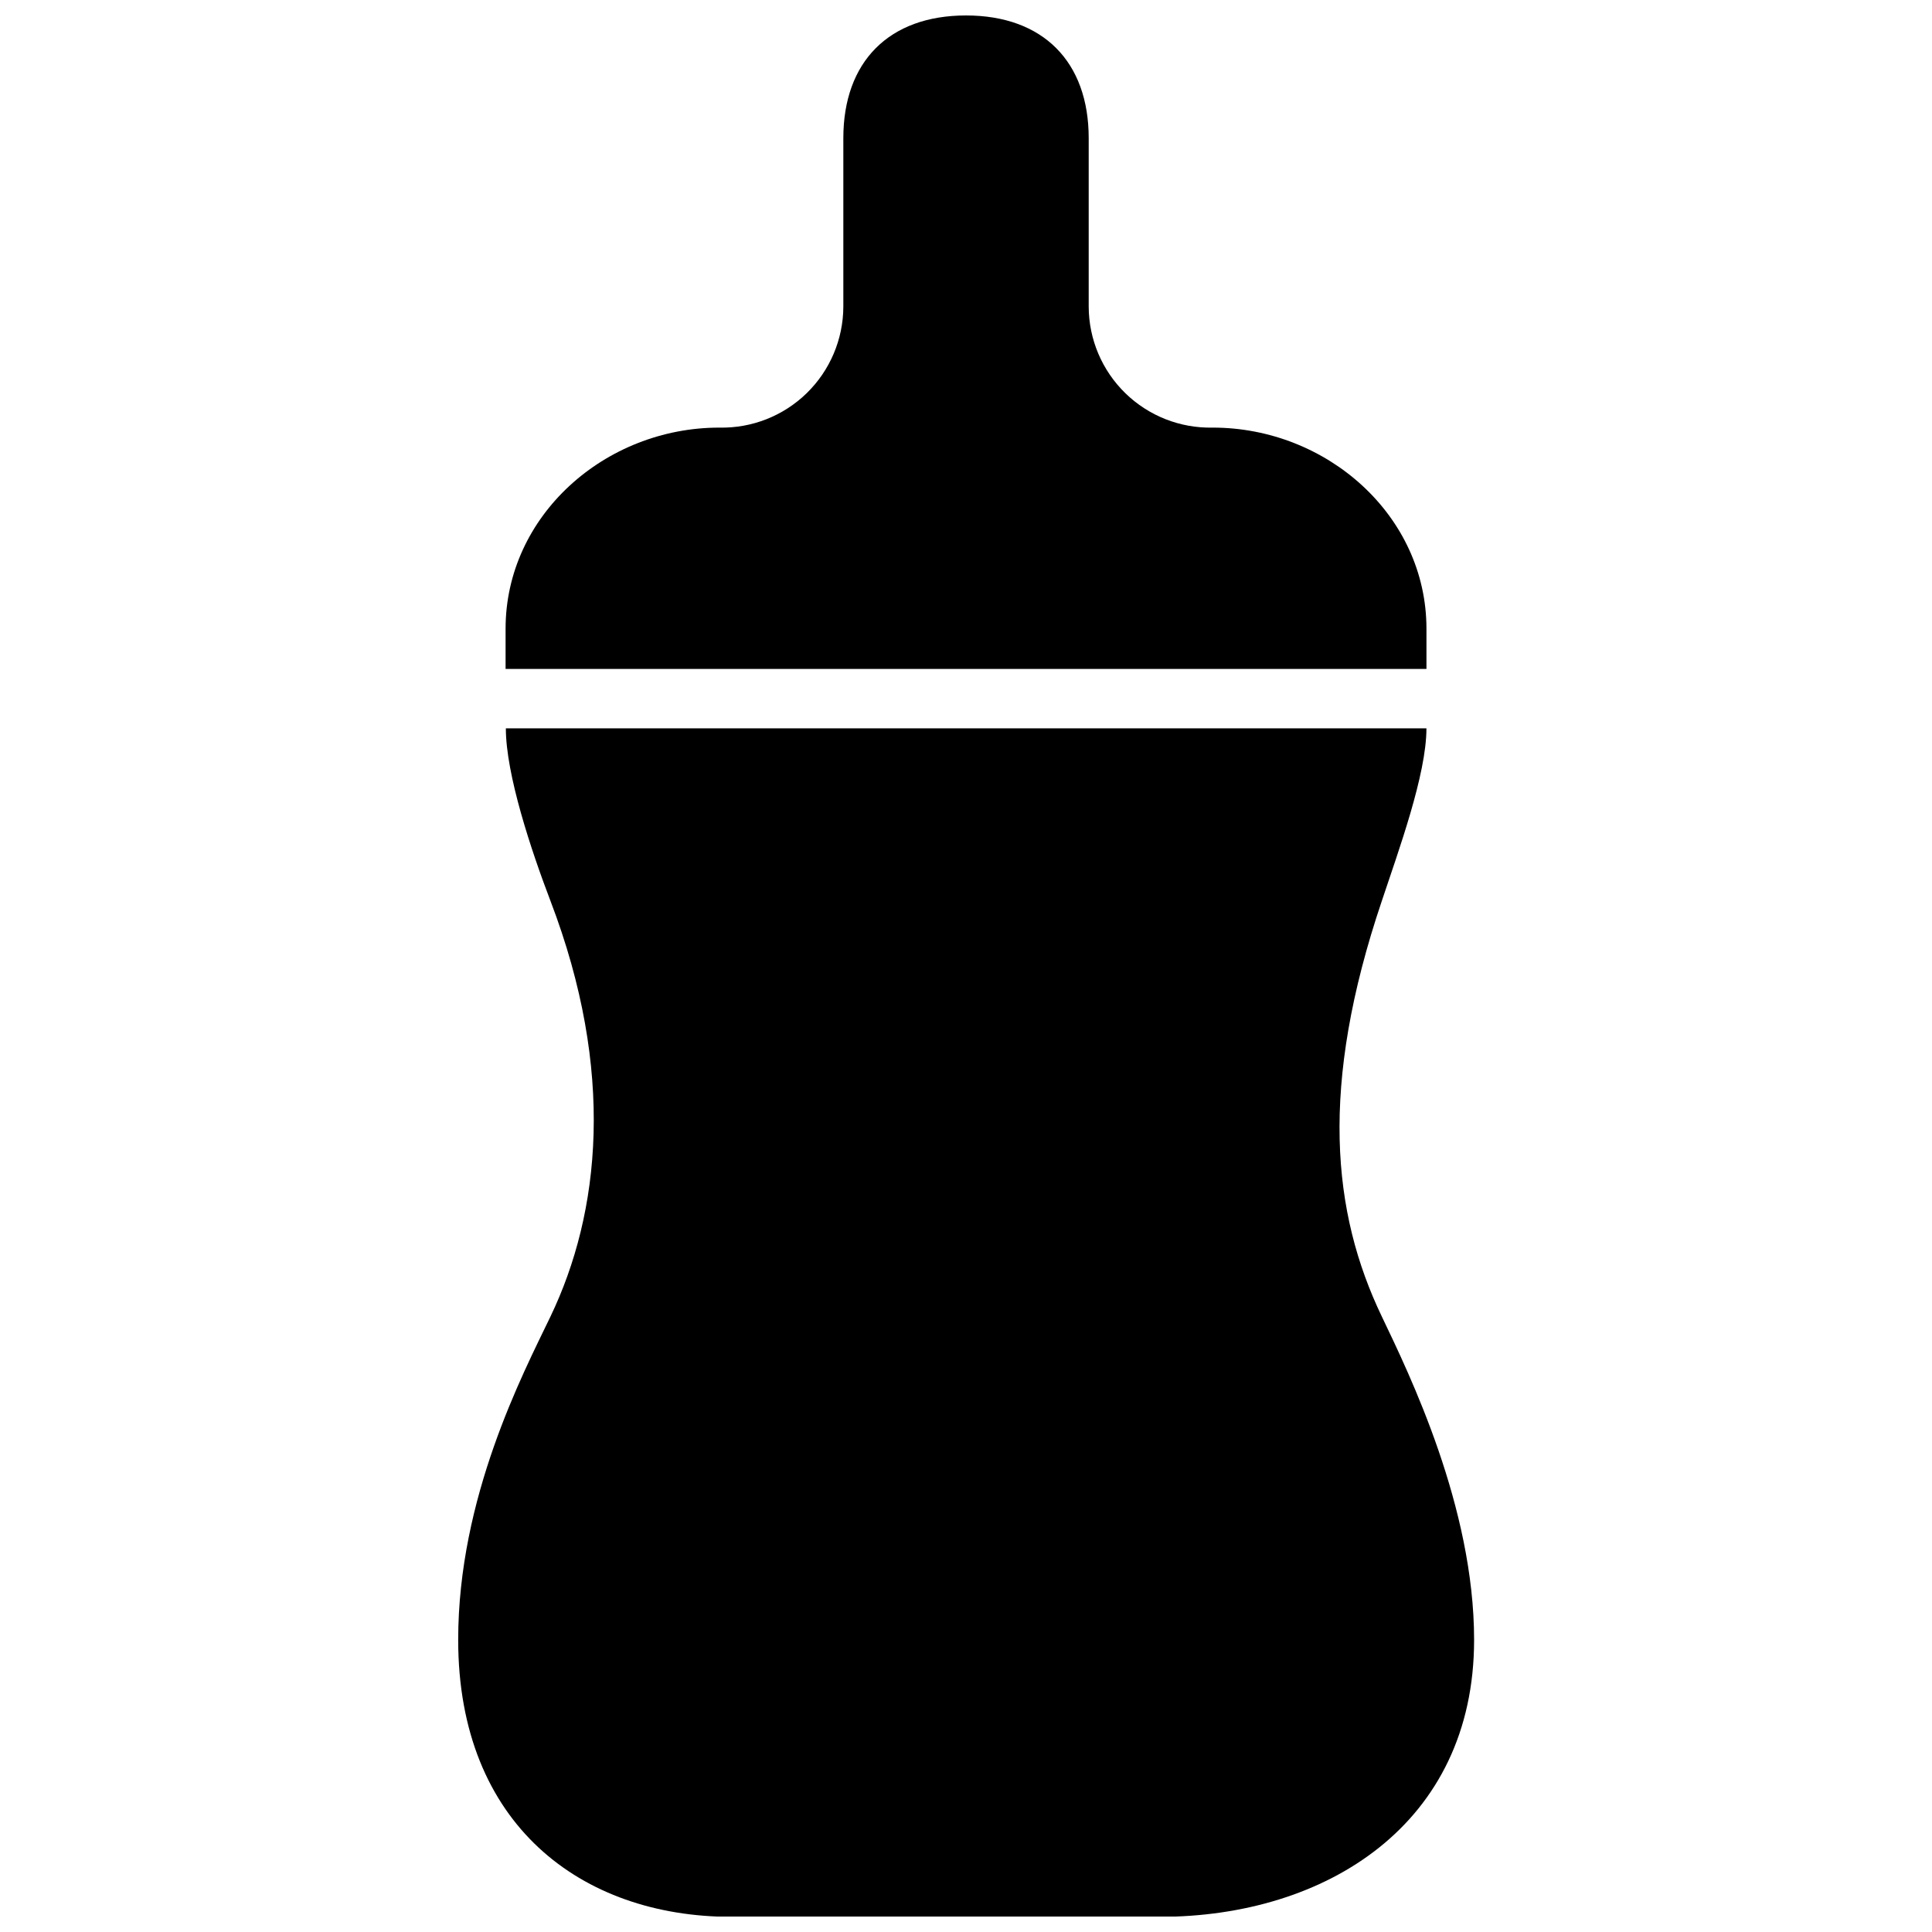 <?xml version="1.0" encoding="UTF-8"?>
<!-- Uploaded to: SVG Repo, www.svgrepo.com, Generator: SVG Repo Mixer Tools -->
<svg width="800px" height="800px" version="1.1" viewBox="144 144 512 512" xmlns="http://www.w3.org/2000/svg">
 <defs>
  <clipPath id="b">
   <path d="m265 337h270v314.9h-270z"/>
  </clipPath>
  <clipPath id="a">
   <path d="m277 148.09h246v173.91h-246z"/>
  </clipPath>
 </defs>
 <g>
  <g clip-path="url(#b)">
   <path d="m522.02 337.02c0 12.242-7.359 32.316-11.809 45.695-16.609 49.16-13.227 82.656 0 110.21 7.32 15.312 24.441 50.422 24.441 85.648 0 48.926-39.359 73.406-83.285 73.406h-113.52c-39.754 0-72.422-24.48-72.422-73.406 0-37.746 17.082-70.336 24.441-85.648 13.227-27.551 17.277-65.023 0-110.21-5.078-13.305-11.809-33.457-11.809-45.695"/>
  </g>
  <g clip-path="url(#a)">
   <path d="m465.38 257.32c-8.629 0.191-16.973-3.094-23.156-9.121-6.18-6.027-9.68-14.285-9.707-22.918v-44.672c0-20.23-12.086-32.512-32.512-32.512-20.43 0-32.512 12.281-32.512 32.512v44.672c-0.031 8.633-3.531 16.891-9.711 22.918-6.18 6.027-14.527 9.312-23.156 9.121-30.27 0-56.641 23.305-56.641 53.297v10.664h244.04v-10.668c0-29.988-26.371-53.293-56.641-53.293z"/>
  </g>
 </g>
</svg>